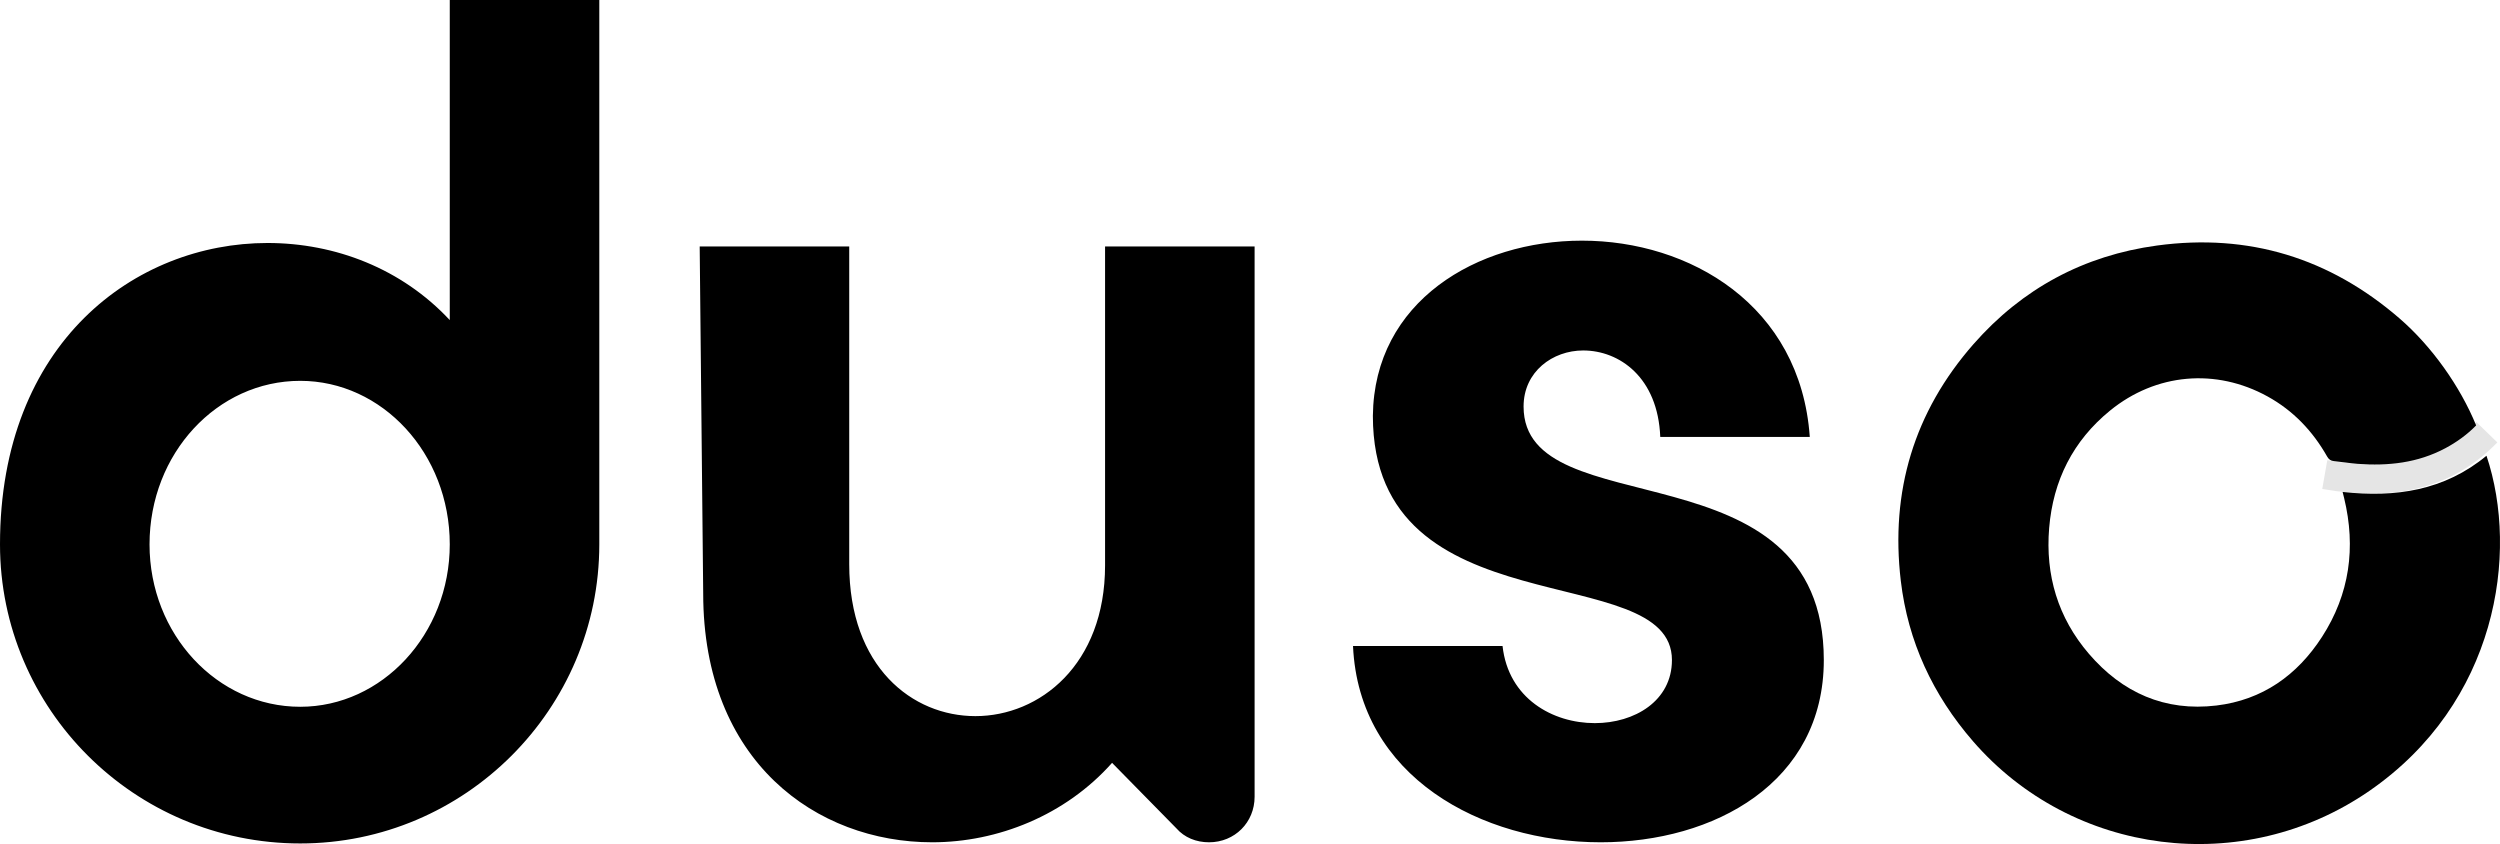 <svg xmlns="http://www.w3.org/2000/svg" fill="none" viewBox="0 0 856 289" height="289" width="856">
<g clip-path="url(#clip0_2422_134)">
<path fill="black" d="M154 0H205.2V186.4C205.2 242.8 159.2 288.8 102.8 288.8C46 288.8 0 242.8 0 186.4C0 117.2 46.4 83.2 91.6 83.2C114.8 83.2 137.6 92 154 109.6V0ZM102.8 242C130.8 242 154 217.2 154 186.4C154 155.2 130.8 130.4 102.8 130.4C74.4 130.4 51.2 155.2 51.2 186.4C51.2 217.2 74.4 242 102.8 242ZM378.375 84.4H429.575V272.8C429.575 281.6 422.775 288.4 413.975 288.4C409.575 288.4 405.575 286.8 402.775 283.6L380.775 261.2C364.775 279.2 341.575 288.4 319.175 288.4C279.575 288.4 240.775 260.8 240.775 203.2L239.575 84.4H290.775V193.2C290.775 228.4 312.375 245.2 333.975 245.2C355.975 245.2 378.375 227.6 378.375 193.6V84.4ZM521.672 139.2C521.672 180.8 624.472 151.2 624.472 226C624.472 268 586.872 288.4 548.072 288.4C507.272 288.4 465.272 266 463.272 221.2H514.472C516.472 239.2 531.672 247.6 546.072 247.6C559.672 247.6 572.472 240 572.472 226C572.472 190.8 470.072 216.4 470.072 142.4C470.472 103.2 505.672 82.4 541.672 82.4C578.472 82.4 616.472 104.4 619.672 149.6H568.472C567.672 129.2 554.472 120 542.072 120C531.672 120 521.672 127.2 521.672 139.2Z"></path>
<path stroke-width="10" stroke="#E5E5E5" d="M796 162.5C820.822 166.851 838.321 161.564 851.5 148"></path>
<path fill="black" d="M675.536 253.777C661.764 237.884 653.297 219.65 650.837 198.904C647.209 168.304 655.349 141.052 675.721 117.833C692.398 98.826 713.497 87.468 738.57 84.066C769.925 79.812 797.642 88.32 821.567 109C832.682 118.607 842.351 132.28 847.83 145.659C844.76 148.802 841.207 151.375 837.289 153.467C827.851 158.507 817.702 159.605 807.234 158.821C804.541 158.619 801.87 158.147 799.179 157.893C798.034 157.784 797.379 157.317 796.8 156.295C791.877 147.611 785.206 140.591 776.435 135.753C758.728 125.986 738.187 127.783 722.48 140.587C709.777 150.942 702.979 164.534 701.631 180.784C700.29 196.948 704.642 211.512 715.237 223.859C726.675 237.187 741.264 243.685 758.904 241.568C774.63 239.681 786.56 231.22 795.055 218.07C804.522 203.414 806.718 187.443 802.632 170.548C802.478 169.912 802.317 169.279 802.109 168.443C820.177 170.448 836.98 167.972 851.373 156.046C862.605 189.509 854.926 240.729 811.206 270.847C768.069 300.565 709.579 293.046 675.536 253.777Z"></path>
</g>
<defs>
<clipPath id="clip0_2422_134">
<rect fill="white" height="289" width="856"></rect>
</clipPath>
</defs>
</svg>
